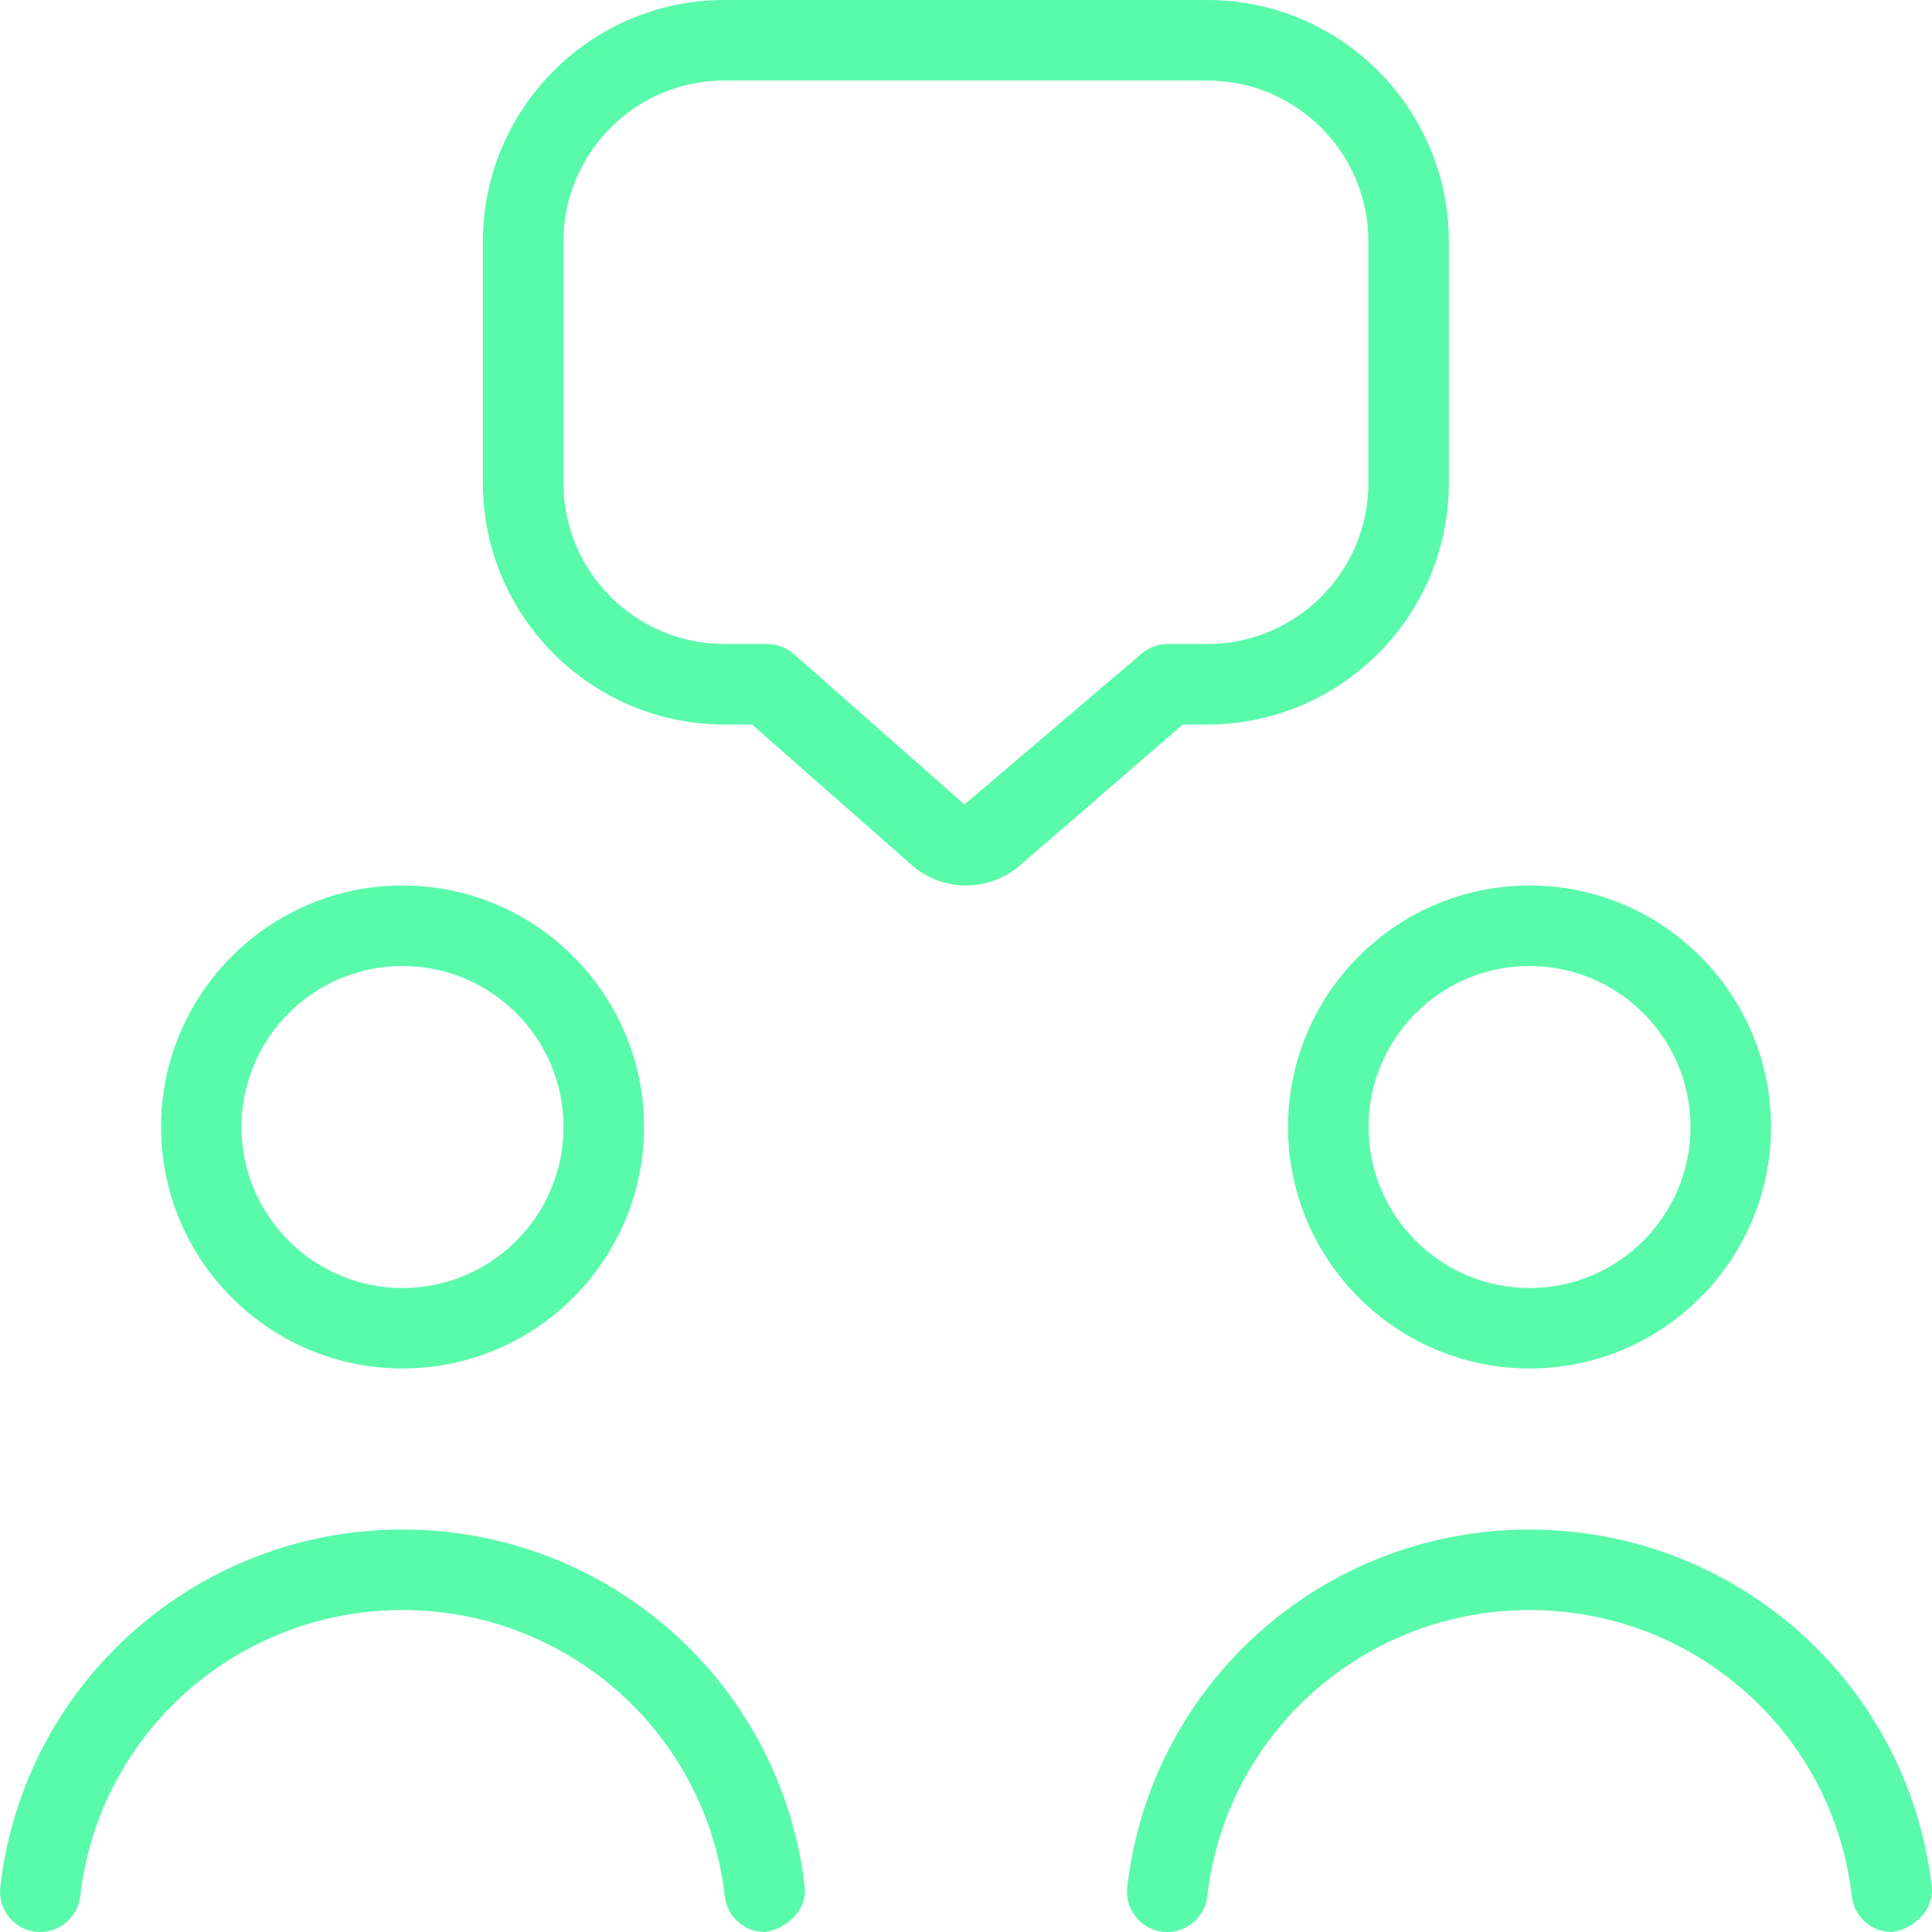 <svg width="28" height="28" viewBox="0 0 28 28" fill="none" xmlns="http://www.w3.org/2000/svg">
<g clip-path="url(#clip0_10660_10988)">
<path d="M11.082 28C11.106 28 11.059 28.002 11.082 28ZM22.167 12.833C24.097 12.833 25.667 14.404 25.667 16.333C25.667 18.263 24.097 19.833 22.167 19.833C20.237 19.833 18.667 18.263 18.667 16.333C18.667 14.404 20.237 12.833 22.167 12.833ZM19.834 16.333C19.834 17.62 20.88 18.667 22.167 18.667C23.454 18.667 24.5 17.62 24.5 16.333C24.5 15.046 23.454 14 22.167 14C20.88 14 19.834 15.046 19.834 16.333ZM2.334 16.333C2.334 14.404 3.904 12.833 5.834 12.833C7.763 12.833 9.334 14.404 9.334 16.333C9.334 18.263 7.763 19.833 5.834 19.833C3.904 19.833 2.334 18.263 2.334 16.333ZM3.5 16.333C3.5 17.62 4.547 18.667 5.834 18.667C7.12 18.667 8.167 17.62 8.167 16.333C8.167 15.046 7.12 14 5.834 14C4.547 14 3.5 15.046 3.5 16.333ZM5.834 22.167C2.845 22.167 0.34 24.395 0.004 27.351C-0.032 27.671 0.197 27.96 0.517 27.997C0.829 28.034 1.126 27.804 1.163 27.483C1.431 25.118 3.44 23.334 5.834 23.334C8.228 23.334 10.235 25.118 10.504 27.483C10.538 27.781 10.79 28 11.082 28C11.402 27.964 11.7 27.672 11.663 27.352C11.327 24.396 8.821 22.167 5.834 22.167ZM27.417 28C27.44 28 27.394 28.002 27.417 28ZM27.997 27.351C27.661 24.395 25.155 22.167 22.167 22.167C19.179 22.167 16.673 24.395 16.337 27.351C16.301 27.671 16.531 27.96 16.85 27.997C17.168 28.034 17.458 27.804 17.497 27.483C17.764 25.118 19.773 23.334 22.167 23.334C24.561 23.334 26.569 25.118 26.837 27.483C26.871 27.781 27.124 28 27.417 28C27.737 27.964 28.033 27.671 27.997 27.351ZM17.143 10.5L14.787 12.537C14.565 12.734 14.283 12.833 14.001 12.833C13.718 12.833 13.433 12.733 13.206 12.531L10.899 10.5H10.498C8.568 10.5 6.998 8.93 6.998 7V3.5C6.998 1.57 8.568 0 10.498 0H17.498C19.428 0 20.998 1.57 20.998 3.5V7C20.998 8.93 19.428 10.5 17.498 10.5H17.141H17.143ZM16.925 9.333H17.499C18.786 9.333 19.832 8.287 19.832 7V3.5C19.832 2.213 18.786 1.167 17.499 1.167H10.499C9.212 1.167 8.166 2.213 8.166 3.5V7C8.166 8.287 9.212 9.333 10.499 9.333H11.12C11.262 9.333 11.399 9.385 11.505 9.479L13.978 11.659L16.542 9.476C16.649 9.385 16.784 9.333 16.924 9.333H16.925Z" fill="#5AFAAB"/>
</g>
<defs>
<clipPath id="clip0_10660_10988">
<rect width="28" height="28" fill="white"/>
</clipPath>
</defs>
</svg>

